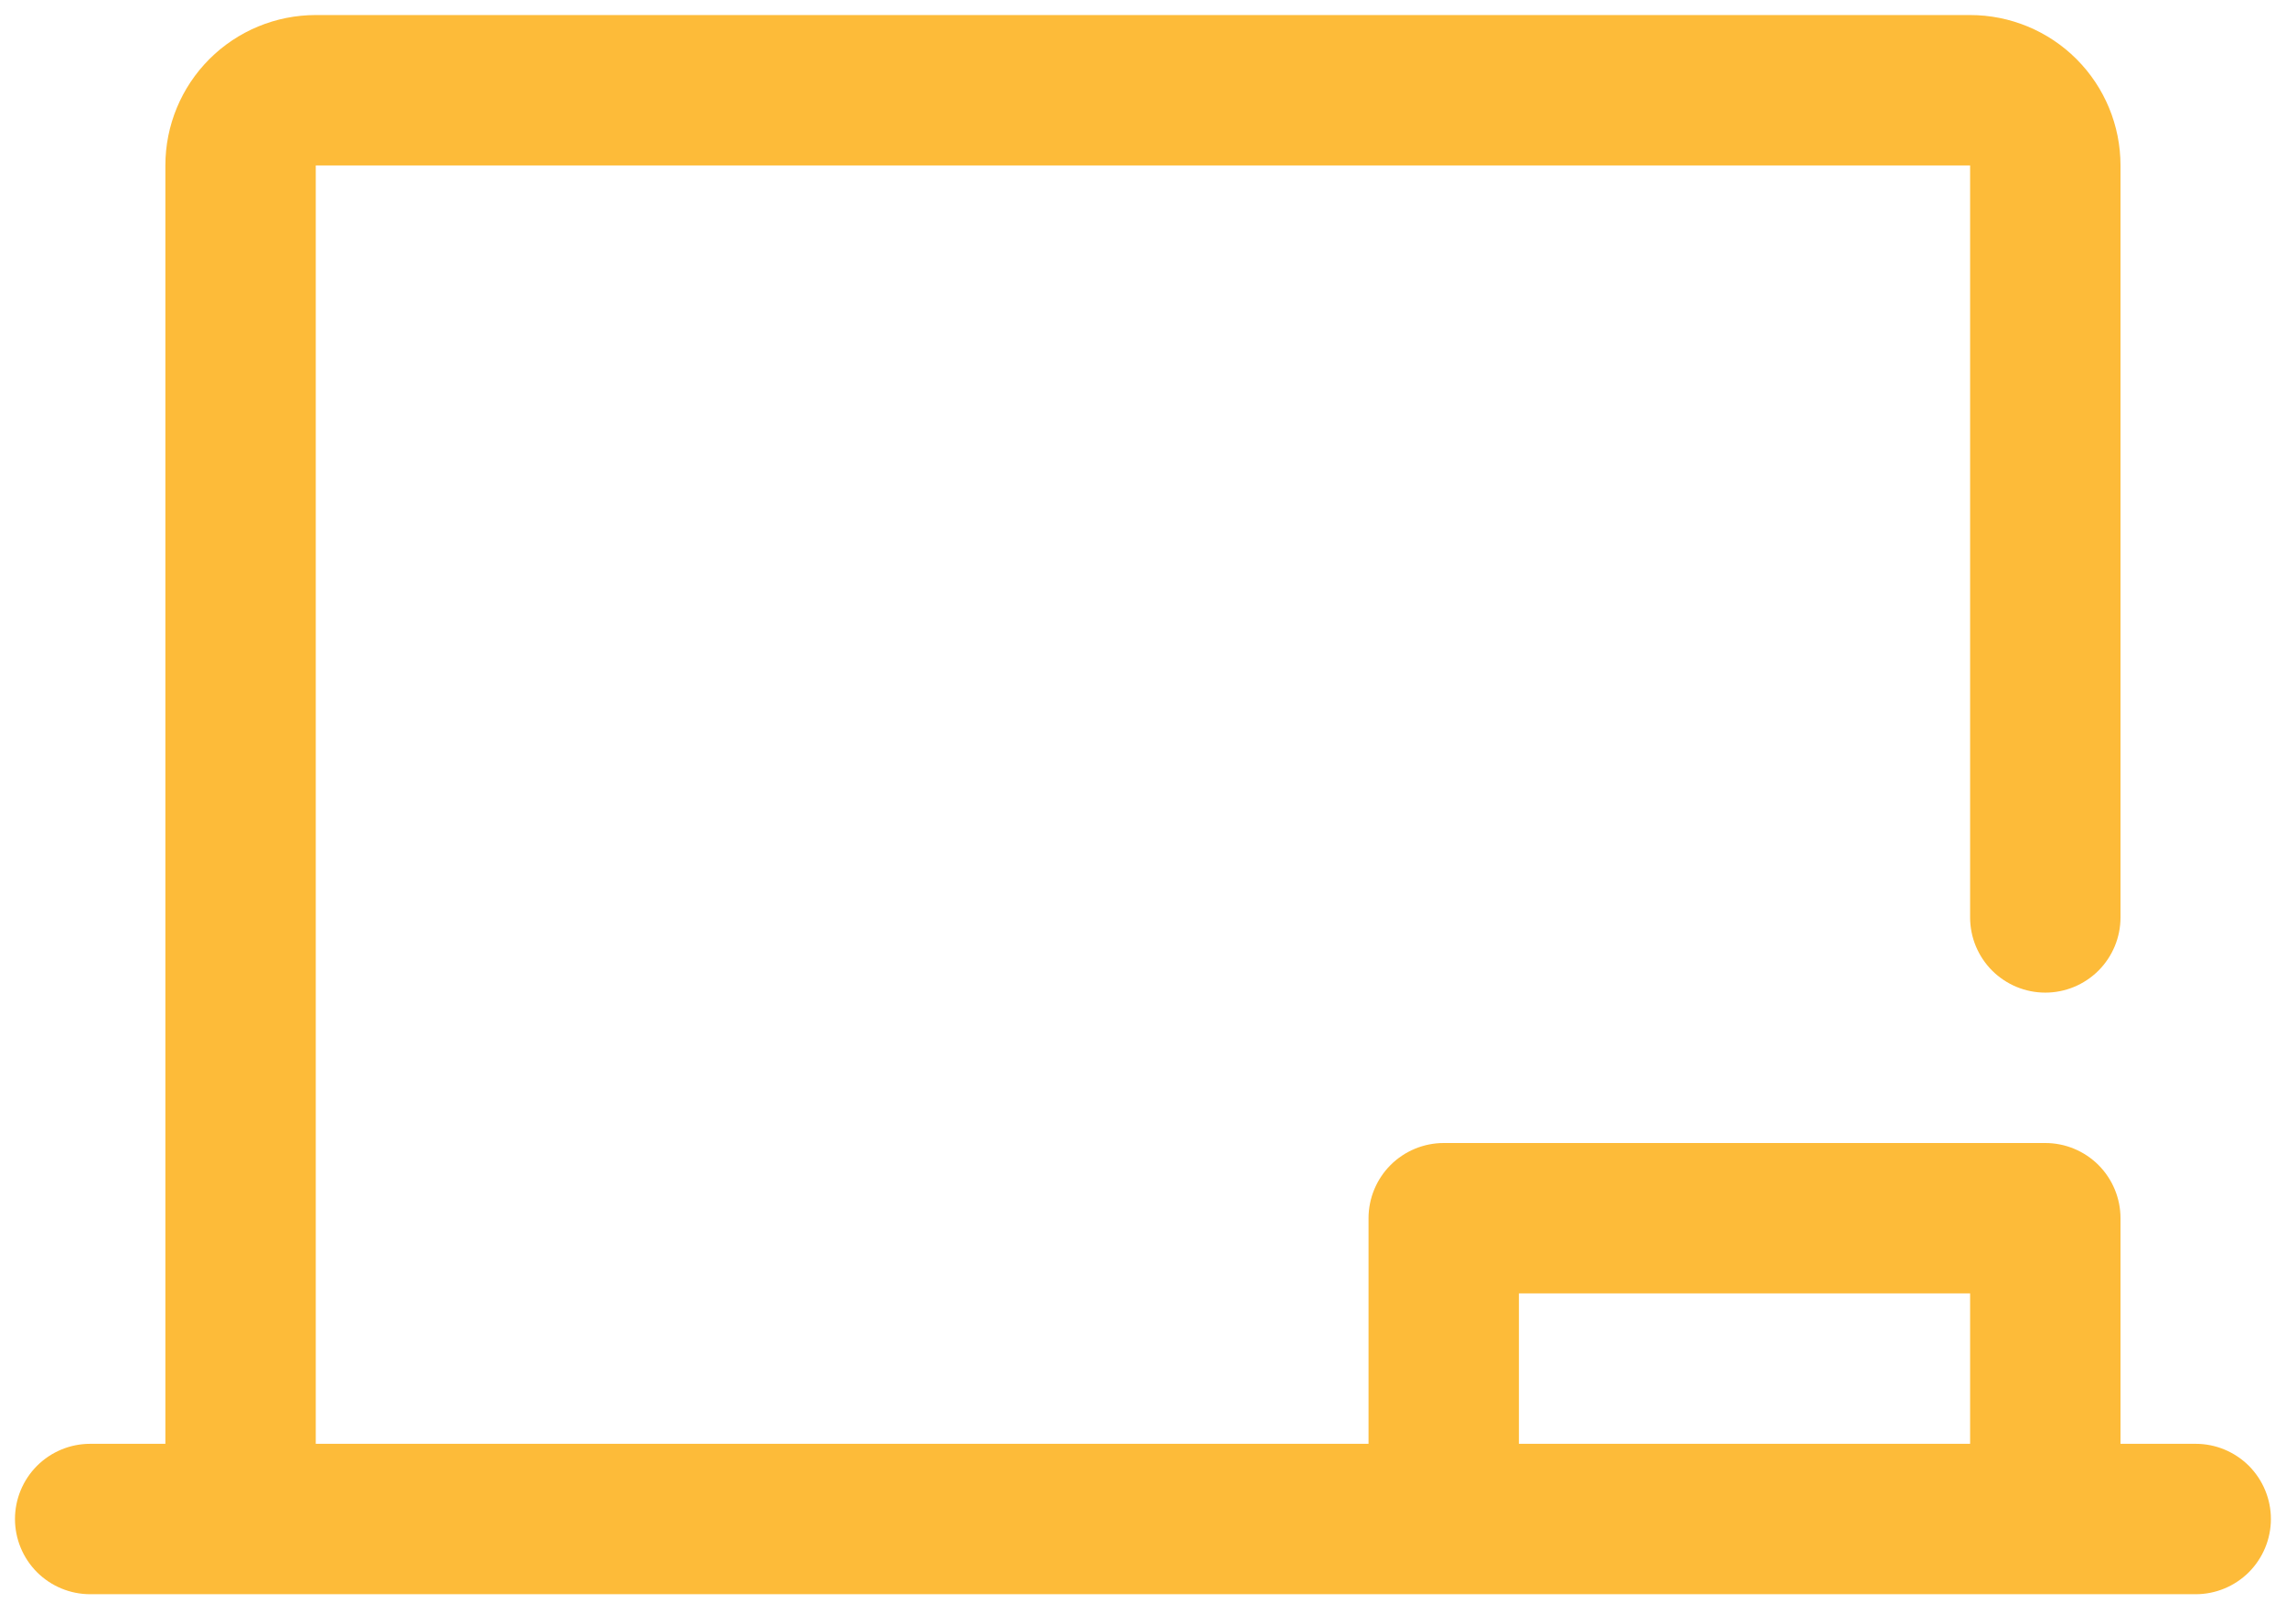 <svg width="38" height="27" viewBox="0 0 38 27" fill="none" xmlns="http://www.w3.org/2000/svg">
<path d="M36.499 24H35.249V20.25C35.249 19.919 35.117 19.601 34.883 19.366C34.648 19.132 34.331 19 33.999 19H23.999C23.668 19 23.35 19.132 23.115 19.366C22.881 19.601 22.749 19.919 22.749 20.25V24H5.249V2.75H32.749V15.25C32.749 15.582 32.881 15.899 33.115 16.134C33.35 16.368 33.667 16.5 33.999 16.5C34.331 16.5 34.648 16.368 34.883 16.134C35.117 15.899 35.249 15.582 35.249 15.25V2.75C35.249 2.087 34.986 1.451 34.517 0.982C34.048 0.513 33.412 0.25 32.749 0.25H5.249C4.586 0.25 3.95 0.513 3.481 0.982C3.012 1.451 2.749 2.087 2.749 2.75V24H1.499C1.167 24 0.85 24.132 0.615 24.366C0.381 24.601 0.249 24.919 0.249 25.25C0.249 25.581 0.381 25.899 0.615 26.134C0.85 26.368 1.167 26.5 1.499 26.5H36.499C36.831 26.5 37.148 26.368 37.383 26.134C37.617 25.899 37.749 25.581 37.749 25.25C37.749 24.919 37.617 24.601 37.383 24.366C37.148 24.132 36.831 24 36.499 24ZM25.249 21.5H32.749V24H25.249V21.5Z" fill="#FDBB39"/>
</svg>
